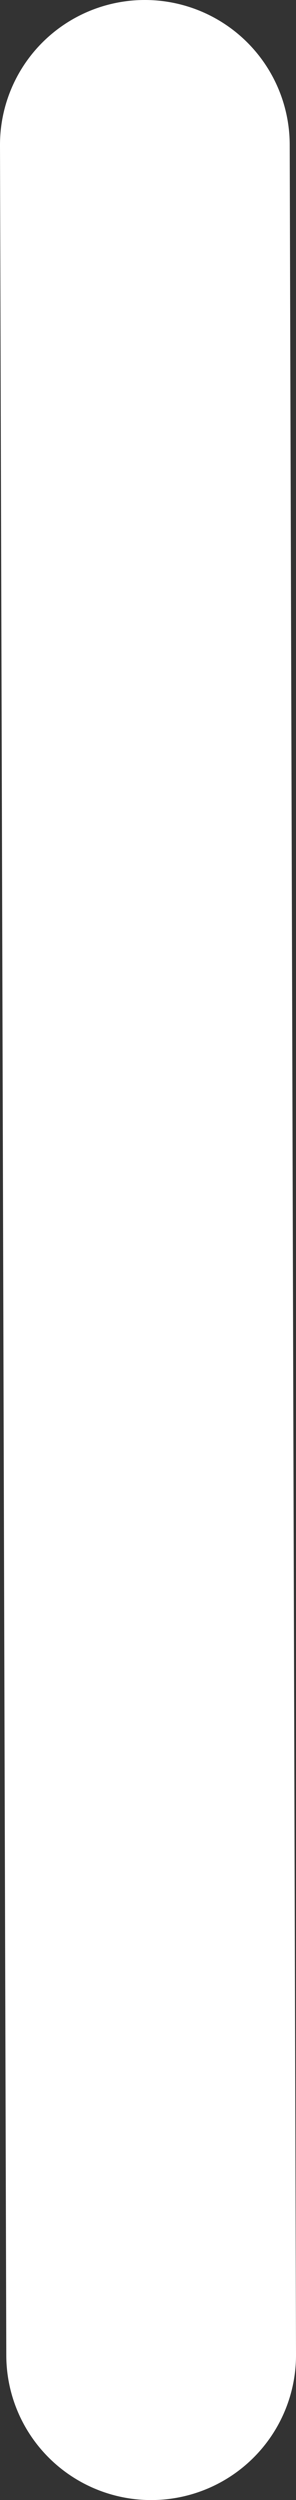 <svg xmlns="http://www.w3.org/2000/svg" width="8.174" height="69" viewBox="0 0 8.174 69">
  <rect x="0" y="0" width="8.174" height="69" fill="#333333" stroke="none"/>
  <path id="パス_34246" data-name="パス 34246" d="M.174,65a4,4,0,0,1-4-3.989L-4,.011A4,4,0,0,1-.011-4,4,4,0,0,1,4-.011l.174,61A4,4,0,0,1,.185,65Z" transform="translate(4 4)" fill="#fff"/>
</svg>
